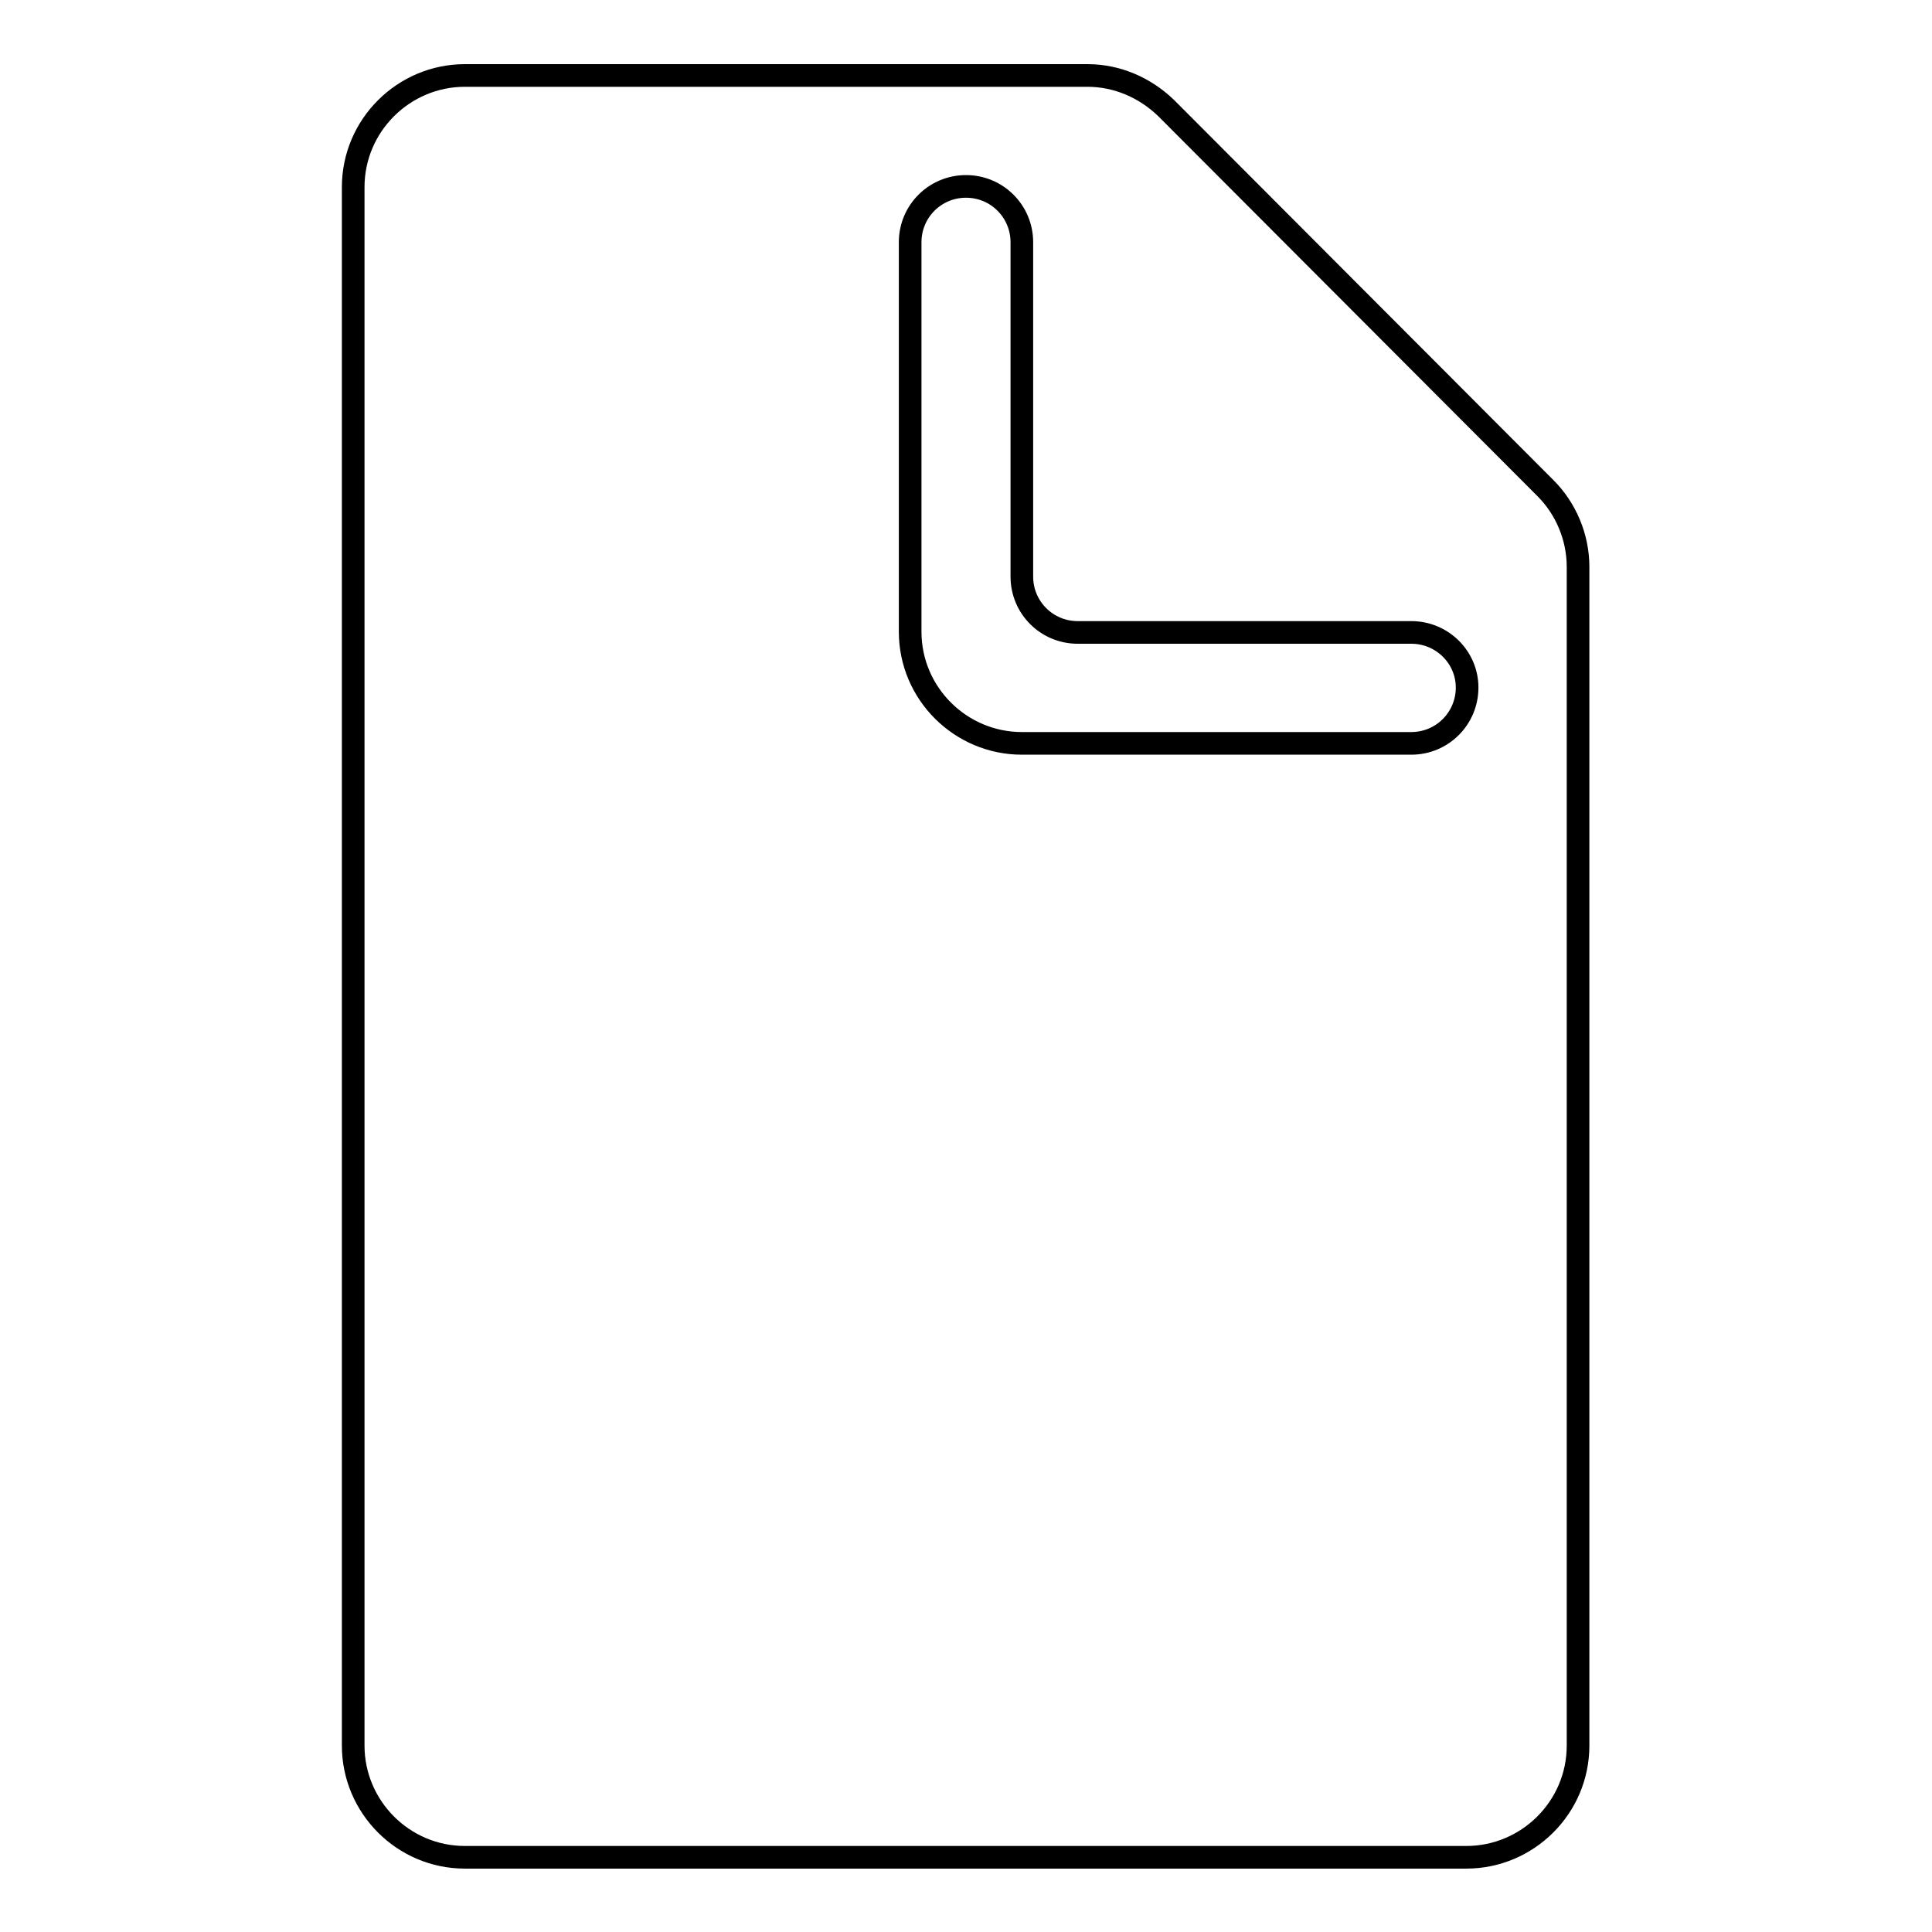 <?xml version="1.0" encoding="utf-8"?>
<!-- Svg Vector Icons : http://www.onlinewebfonts.com/icon -->
<!DOCTYPE svg PUBLIC "-//W3C//DTD SVG 1.1//EN" "http://www.w3.org/Graphics/SVG/1.1/DTD/svg11.dtd">
<svg version="1.1" xmlns="http://www.w3.org/2000/svg" xmlns:xlink="http://www.w3.org/1999/xlink" x="0px" y="0px" viewBox="0 0 256 256" enable-background="new 0 0 256 256" xml:space="preserve">
<g><g><path stroke-width="3" fill-opacity="0" stroke="#000000"  d="M204.8,64.7l-50.3-50.4c-2.8-2.7-6.5-4.3-10.4-4.3H61.6c-8.1,0-14.8,6.6-14.8,14.8v206.5c0,8.1,6.6,14.8,14.8,14.8h132.7c8.1,0,14.8-6.6,14.8-14.8V75.1C209.1,71.2,207.5,67.4,204.8,64.7z M194.4,91.1c0,4.1-3.3,7.4-7.4,7.4h-51.6c-8.1,0-14.8-6.6-14.8-14.8V32.1c0-4.1,3.3-7.4,7.4-7.4l0,0c4.1,0,7.4,3.3,7.4,7.4v44.3c0,4.1,3.3,7.4,7.4,7.4H187C191.1,83.8,194.4,87.1,194.4,91.1L194.4,91.1z"/></g></g>
</svg>